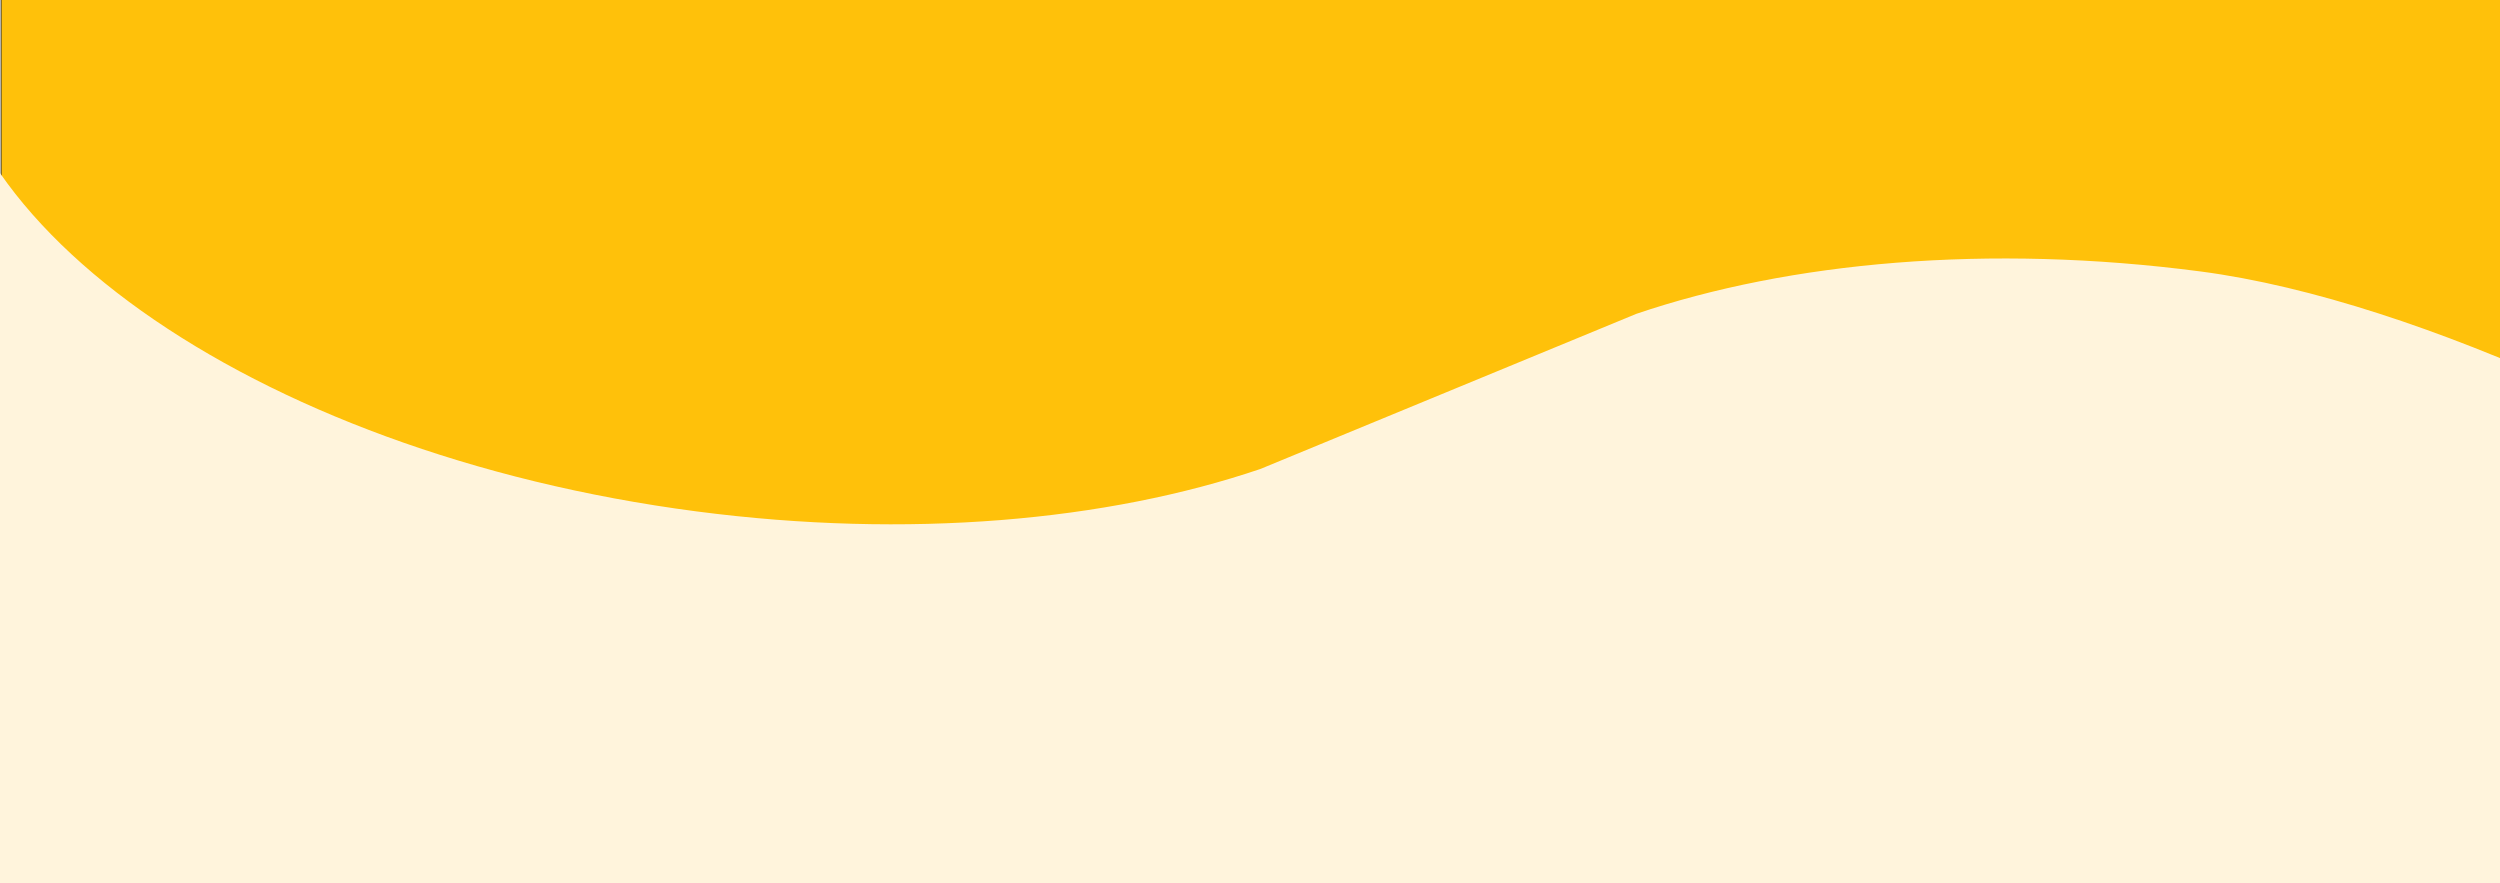 <svg viewBox="0 0 1920 678.49" height="9.42in" width="26.67in" xmlns="http://www.w3.org/2000/svg" id="Layer_1"><rect x="0" y="0" width="1920" height="678.49" fill="#333333" stroke="none"/><defs><style>.cls-1{fill:#fff4dc;}.cls-2{fill:#ffc10a;}</style></defs><rect height="889.61" width="1934.78" y="-22.78" x=".73" class="cls-2"></rect><path d="M2267.86,619.54c342.93,44.84-234.88-366.16-577.81-411-162.8-21.29-315.32-7.38-433.18,32.6l-288.91,119.22c-117.86,39.97-270.38,53.88-433.18,32.6C191.83,348.12-66.86,164.11-43.05-18.04l-95.36,729.38,2304.48,301.3s98.9-393.47,101.79-393.09h0Z" class="cls-1"></path></svg>